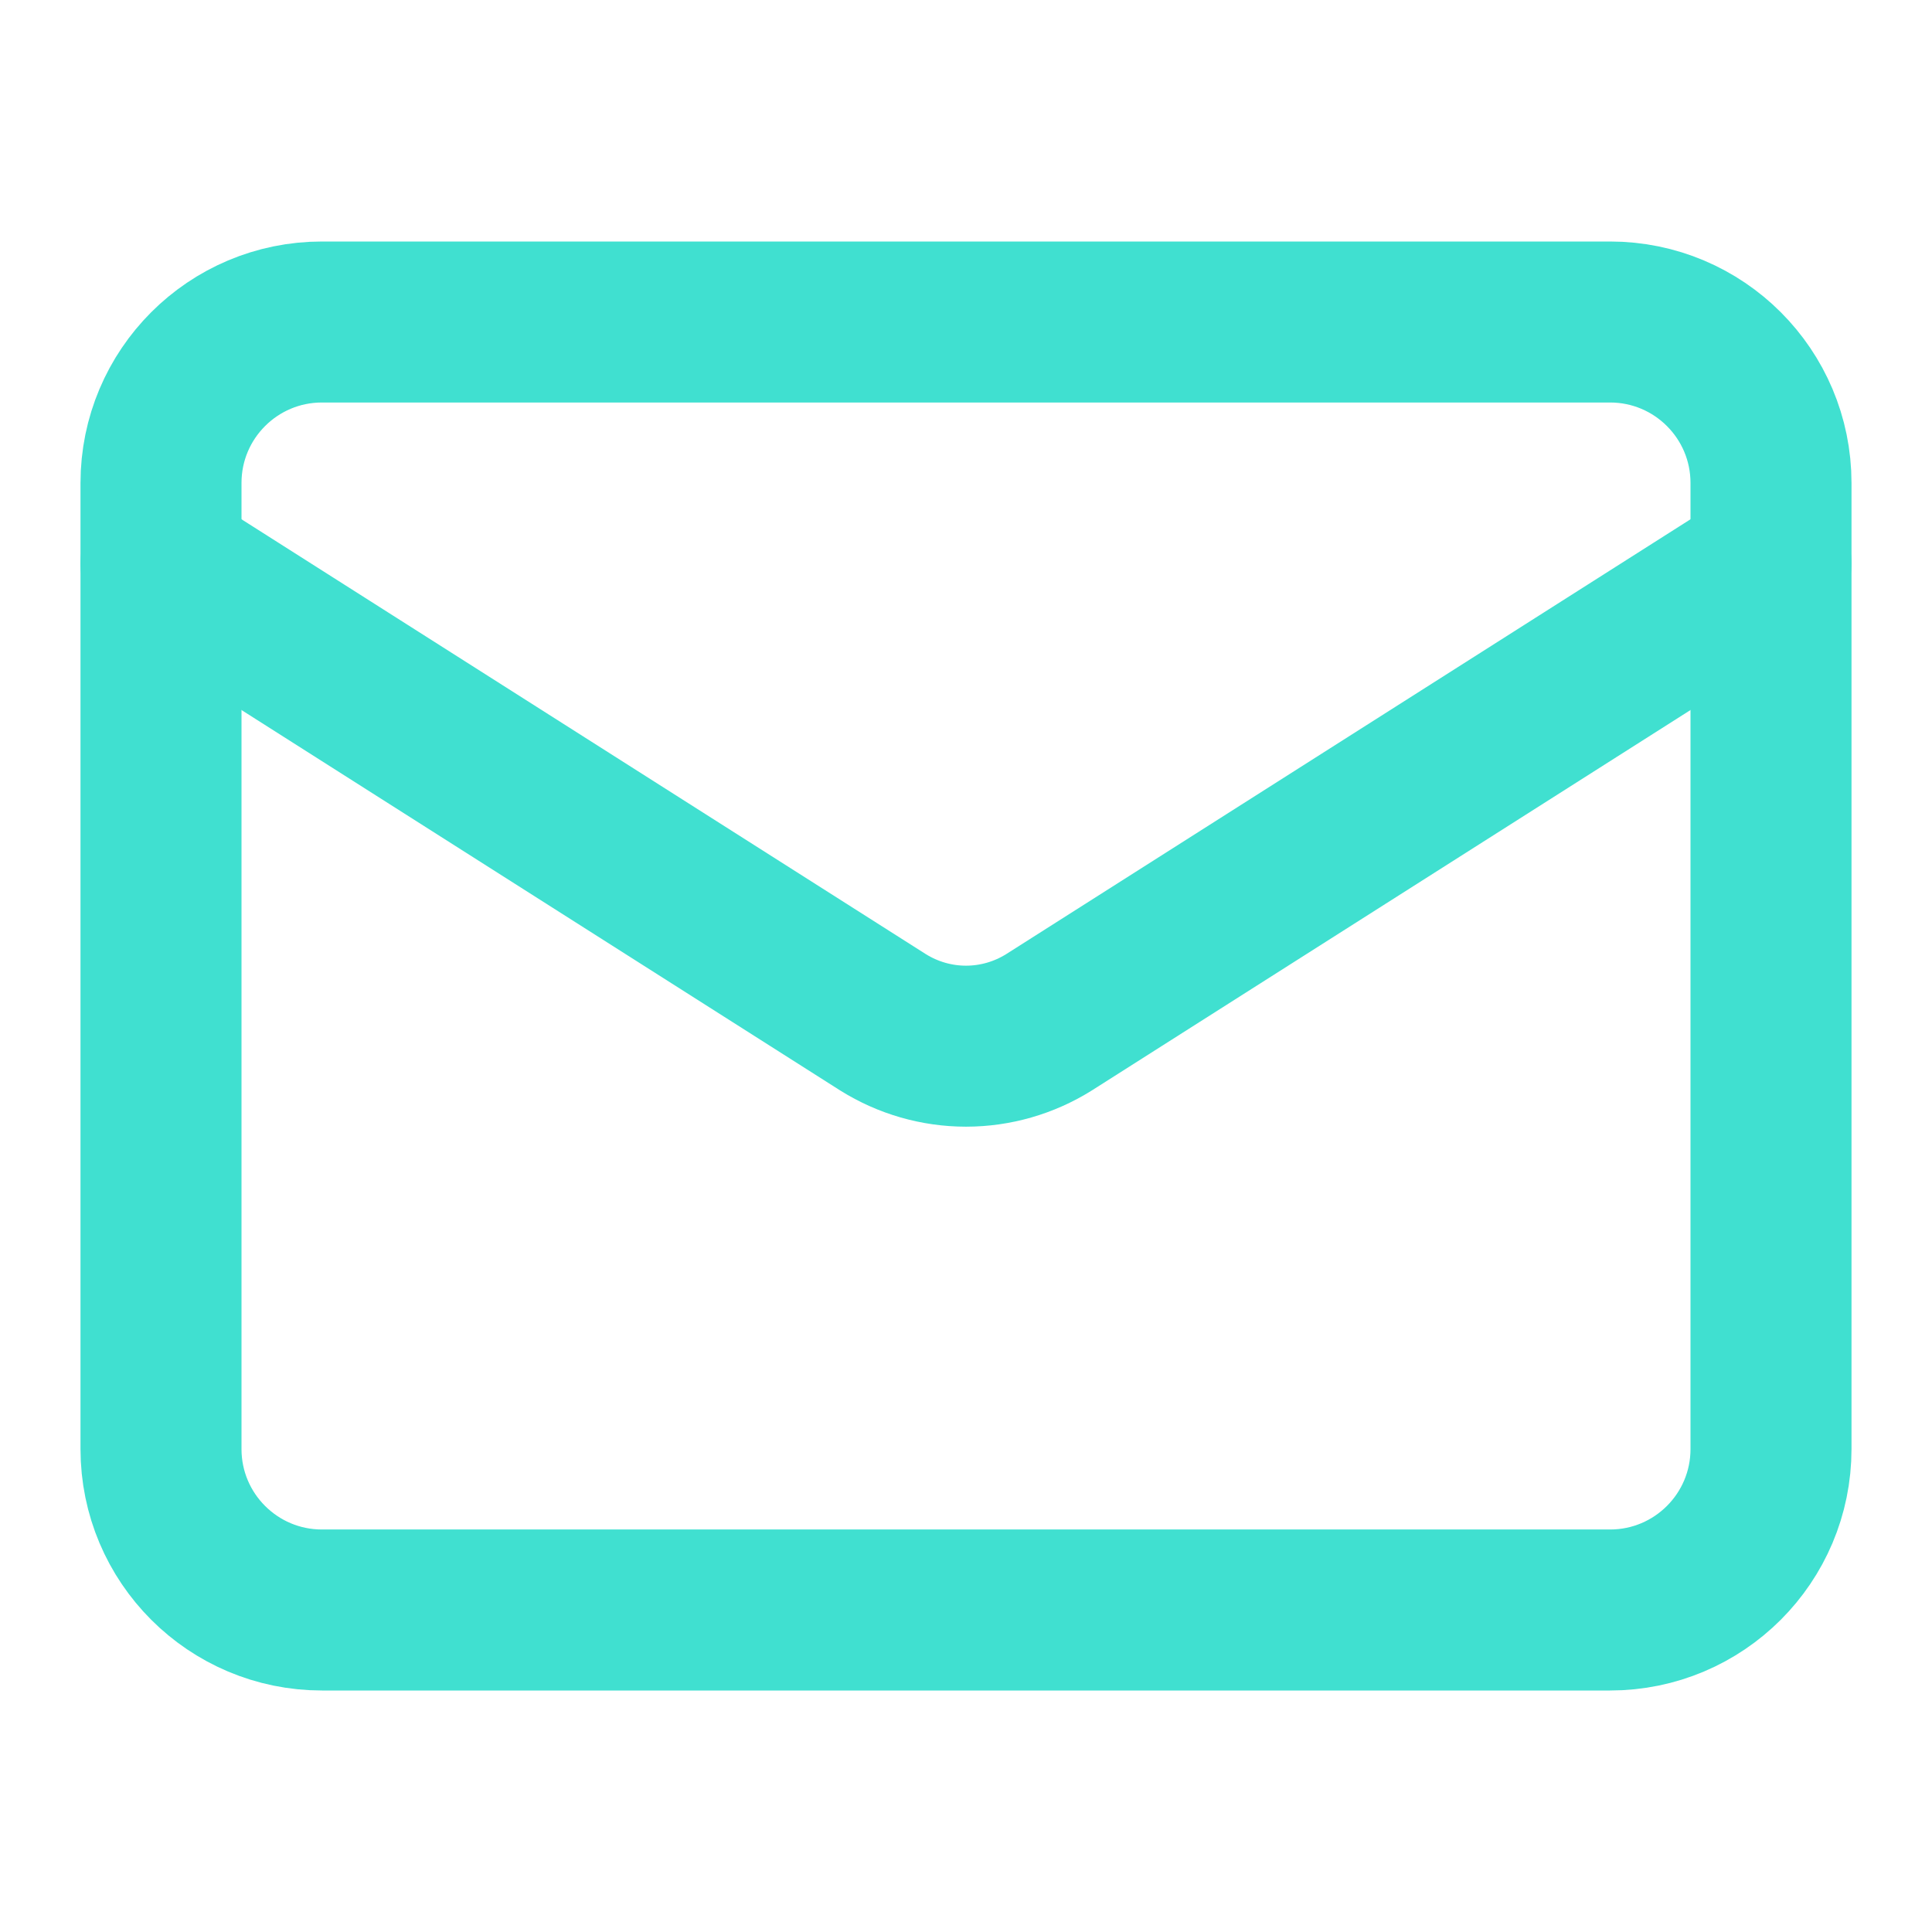 <svg viewBox="0 0 24 24" xmlns="http://www.w3.org/2000/svg" xmlns:xlink="http://www.w3.org/1999/xlink" width="24" height="24" fill="none">
	<rect id="Frame" width="24" height="24" x="0" y="0" fill="rgb(255,255,255)" fill-opacity="0" />
	<path id="Vector" d="M20 4C21.105 4 22 4.895 22 6L22 18C22 19.105 21.105 20 20 20L4 20C2.895 20 2 19.105 2 18L2 6C2 4.895 2.895 4 4 4L20 4Z" stroke="rgb(64,224,208)" stroke-linecap="round" stroke-linejoin="round" stroke-width="2" />
	<path id="Vector" d="M22 7L13.03 12.7C12.721 12.893 12.364 12.996 12 12.996C11.636 12.996 11.279 12.893 10.97 12.7L2 7" fill-rule="nonzero" stroke="rgb(64,224,208)" stroke-linecap="round" stroke-linejoin="round" stroke-width="2" />
</svg>
